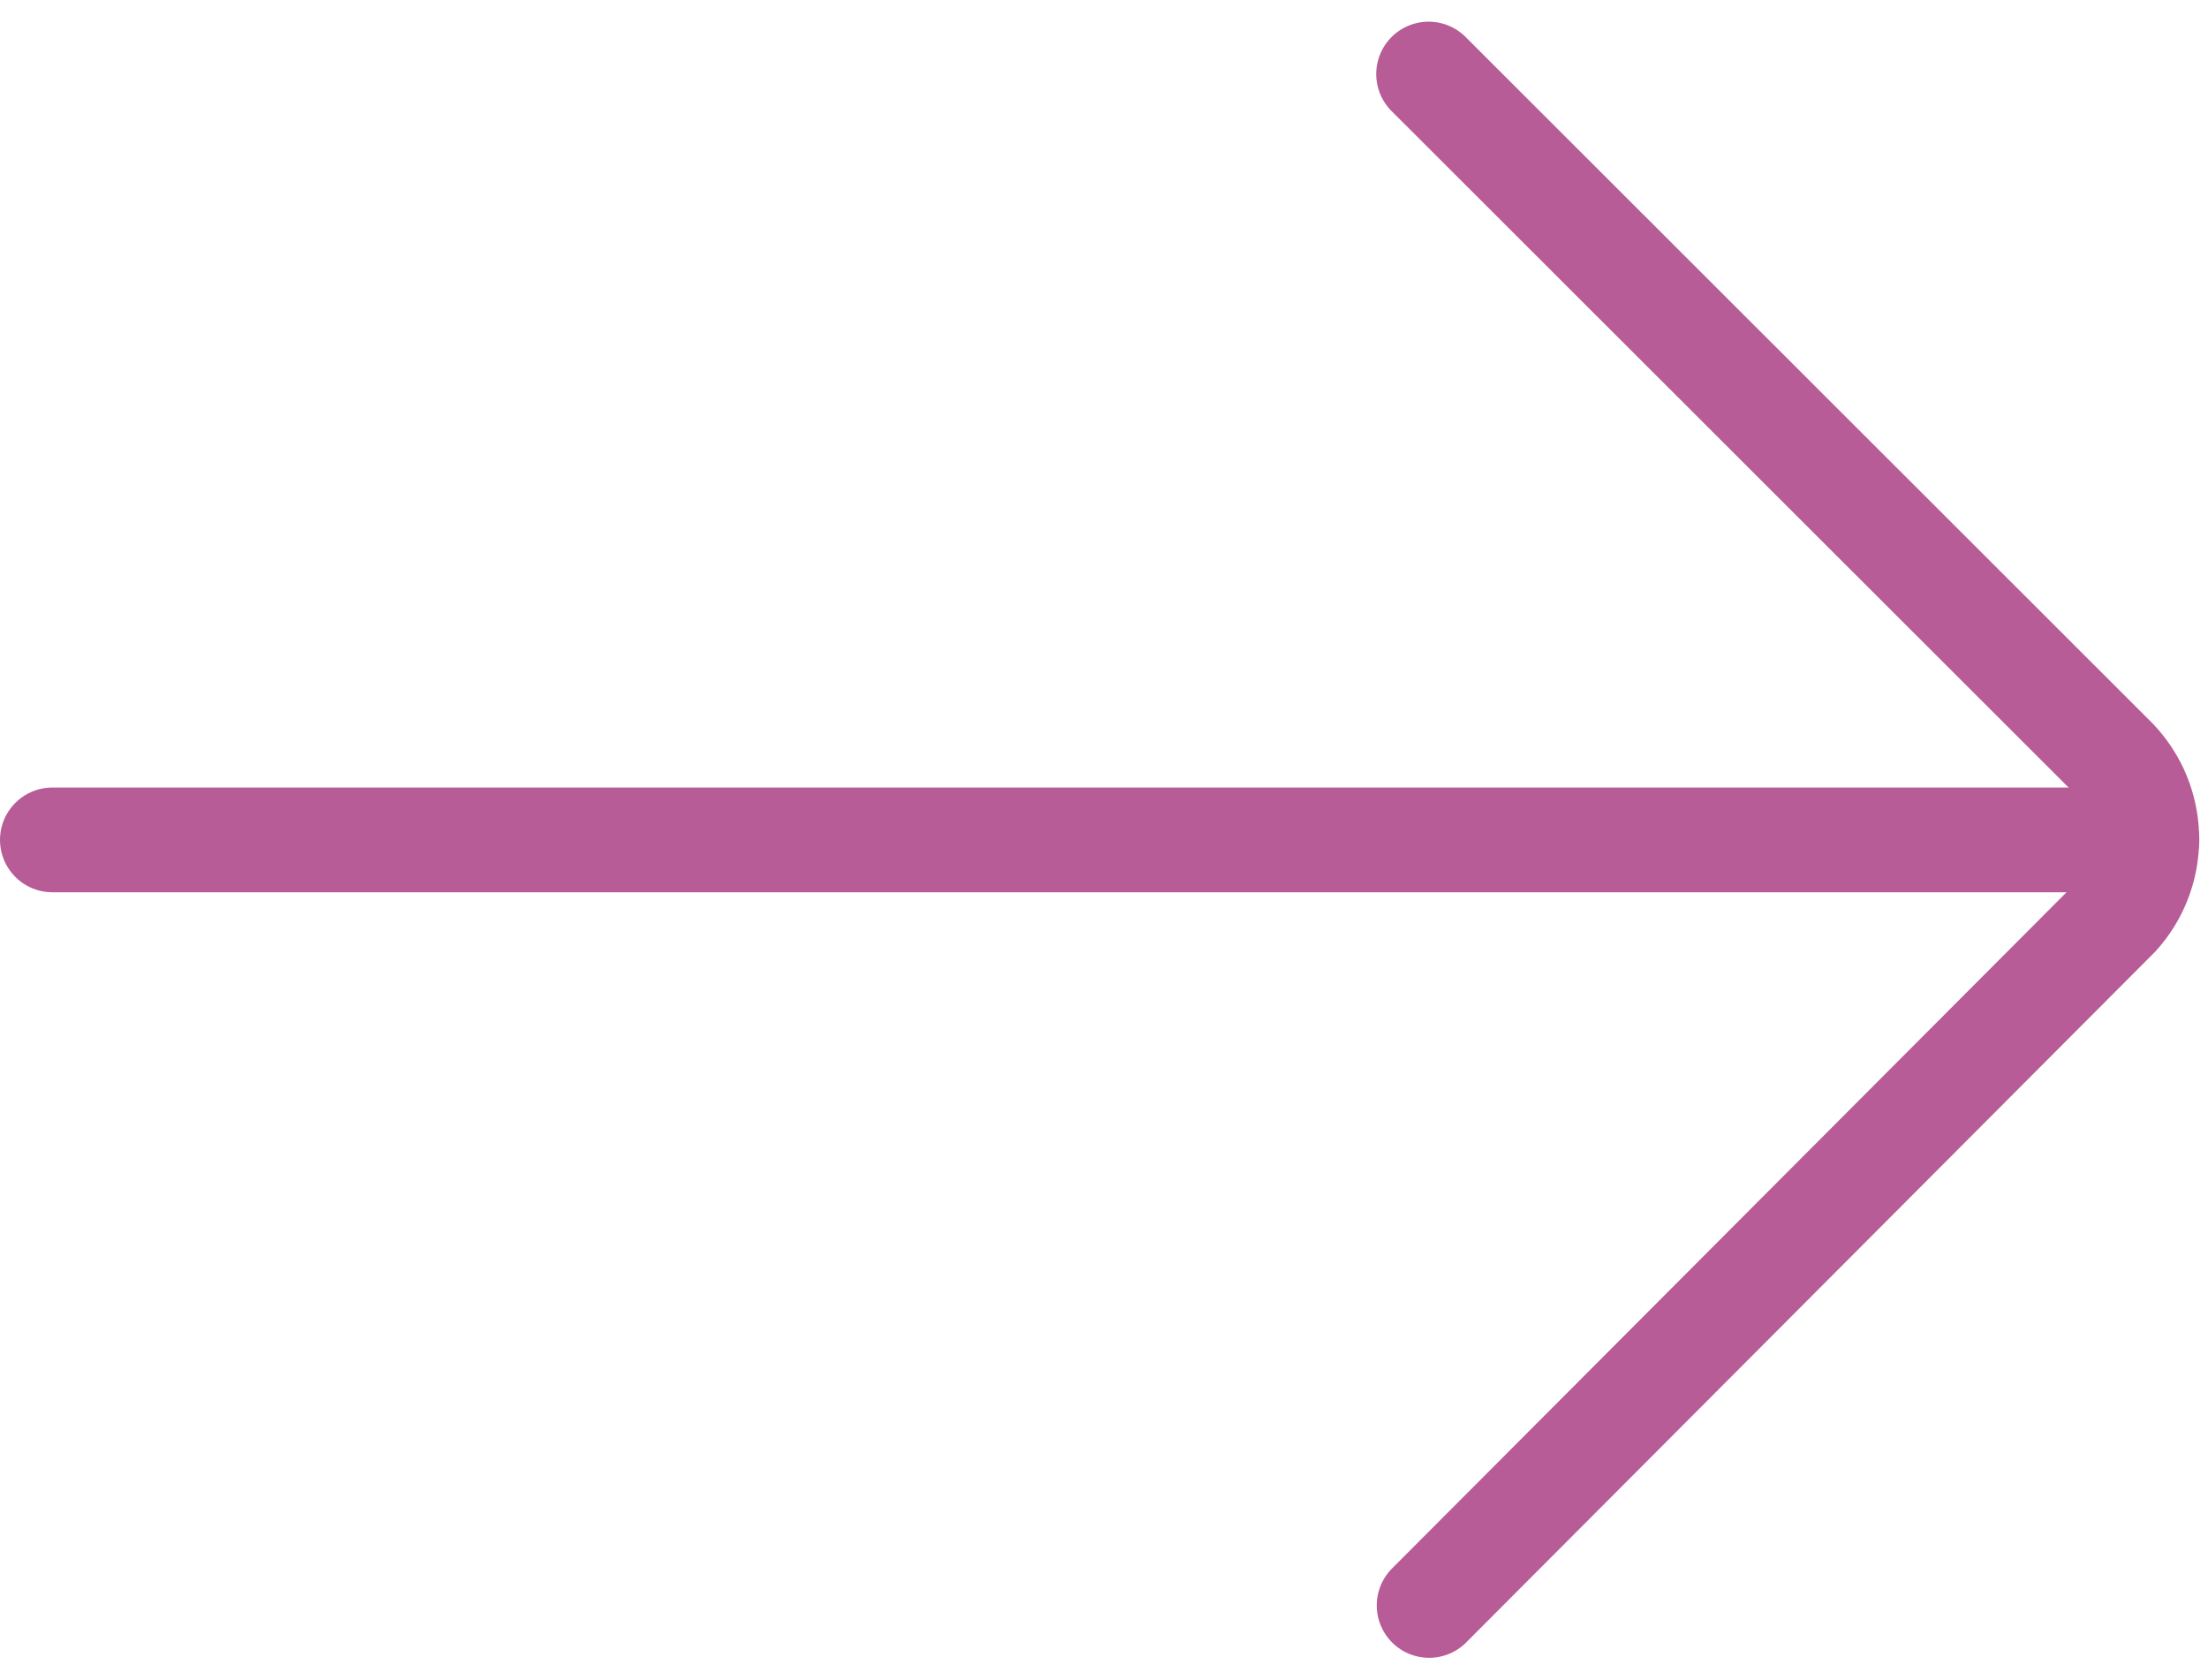 <svg xmlns="http://www.w3.org/2000/svg" width="21.083" height="16.038" viewBox="0 0 21.083 16.038"><defs><style>.a{fill:none;stroke:#b75c96;stroke-linecap:round;stroke-miterlimit:10;isolation:isolate;}</style></defs><g transform="translate(-909.081 -469.342)"><path class="a" d="M923.581,470.049l6.542,6.536a1.09,1.09,0,0,1,.032,1.5l-6.569,6.585" transform="translate(-0.859)"/><line class="a" x1="20" transform="translate(909.581 477.361)"/></g></svg>